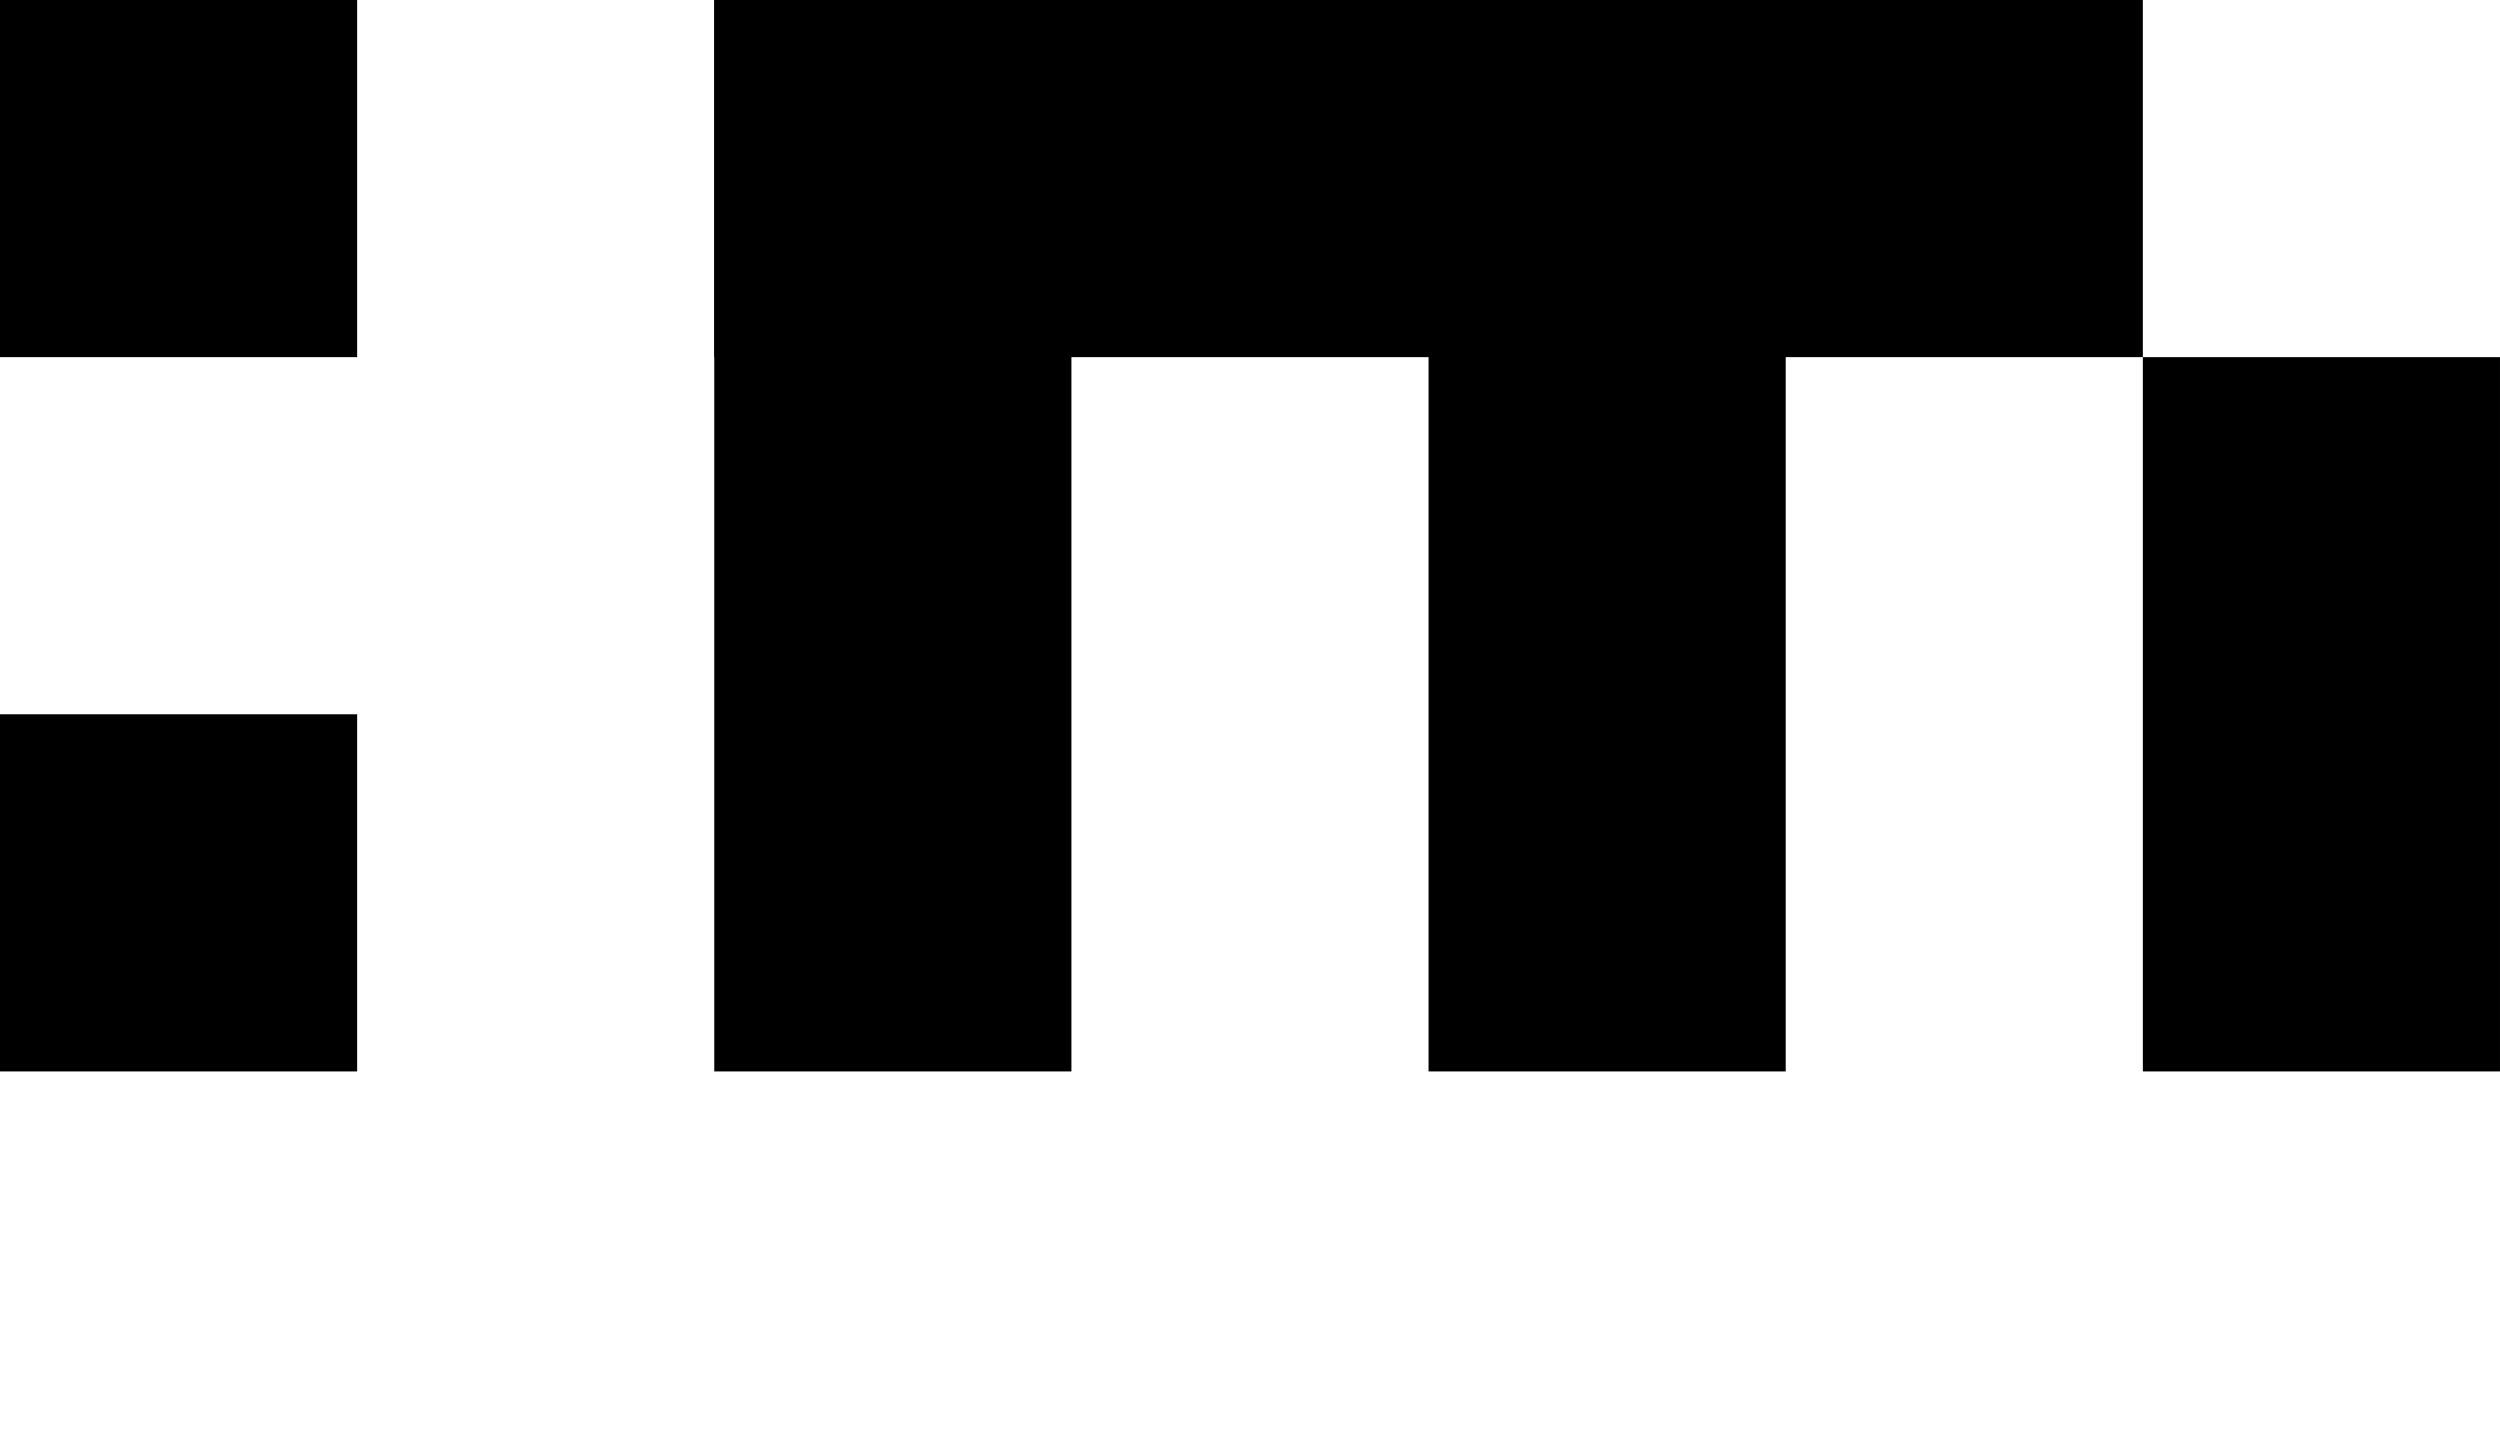 <?xml version="1.0" encoding="UTF-8"?> <svg xmlns="http://www.w3.org/2000/svg" width="210" height="120" viewBox="0 0 210 120"><g id="Gruppe_45" data-name="Gruppe 45" transform="translate(0.128)"><rect id="Rechteck_137" data-name="Rechteck 137" width="30" height="30" transform="translate(-0.128)"></rect><g id="Gruppe_44" data-name="Gruppe 44" transform="translate(59.904)"><rect id="Rechteck_142" data-name="Rechteck 142" width="120" height="30" transform="translate(-0.033)"></rect><rect id="Rechteck_139" data-name="Rechteck 139" width="30" height="90" transform="translate(-0.033)"></rect><rect id="Rechteck_140" data-name="Rechteck 140" width="30" height="90" transform="translate(59.967)"></rect><rect id="Rechteck_141" data-name="Rechteck 141" width="30" height="60" transform="translate(119.967 30)"></rect></g><rect id="Rechteck_138" data-name="Rechteck 138" width="30" height="30" transform="translate(-0.128 60)"></rect><rect id="Rechteck_269" data-name="Rechteck 269" width="30" height="30" transform="translate(-0.128 90)" fill="none"></rect></g></svg> 